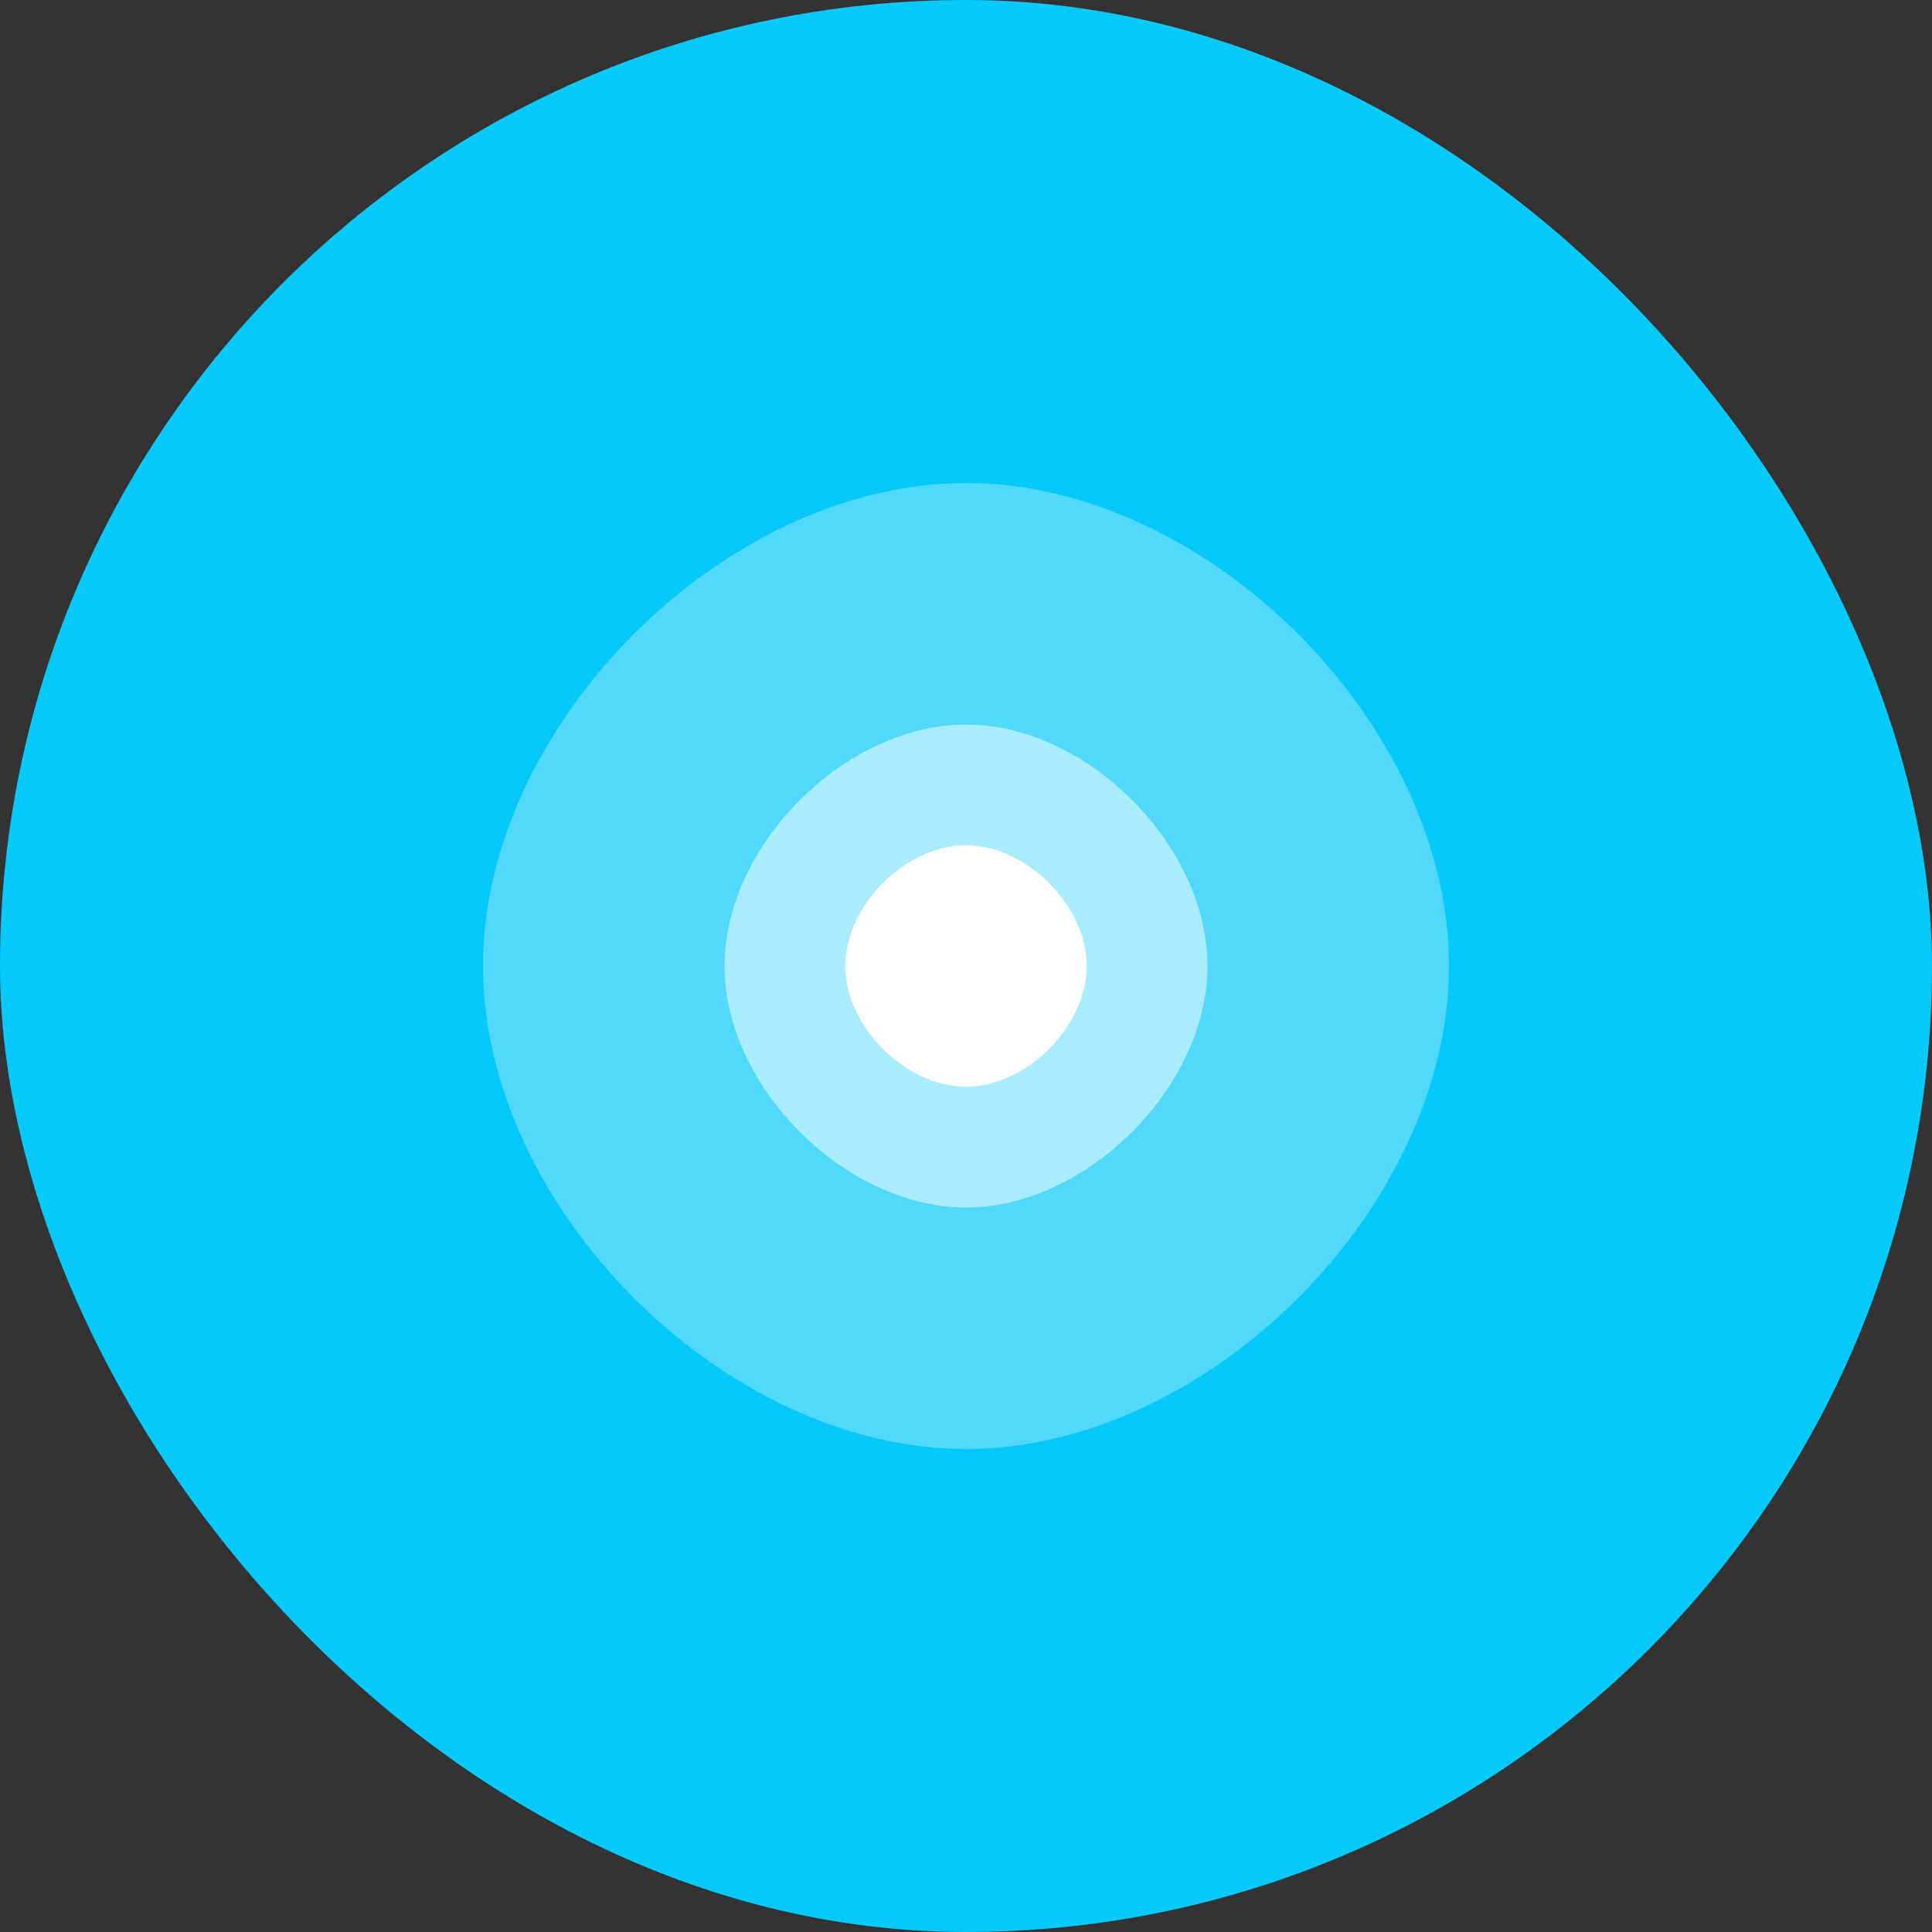 <svg width="32" height="32" viewBox="0 0 32 32" xmlns="http://www.w3.org/2000/svg">
  <rect x="0" y="0" width="32" height="32" fill="#333333" stroke="none"/>
  <rect width="32" height="32" rx="16" fill="#05c9fa"/>
  <path d="M8,16 C8,12 12,8 16,8 C20,8 24,12 24,16 C24,20 20,24 16,24 C12,24 8,20 8,16 Z" fill="#FFFFFF" fill-opacity="0.3"/>
  <path d="M12,16 C12,14 14,12 16,12 C18,12 20,14 20,16 C20,18 18,20 16,20 C14,20 12,18 12,16 Z" fill="#FFFFFF" fill-opacity="0.5"/>
  <path d="M14,16 C14,15 15,14 16,14 C17,14 18,15 18,16 C18,17 17,18 16,18 C15,18 14,17 14,16 Z" fill="#FFFFFF"/>
</svg>
